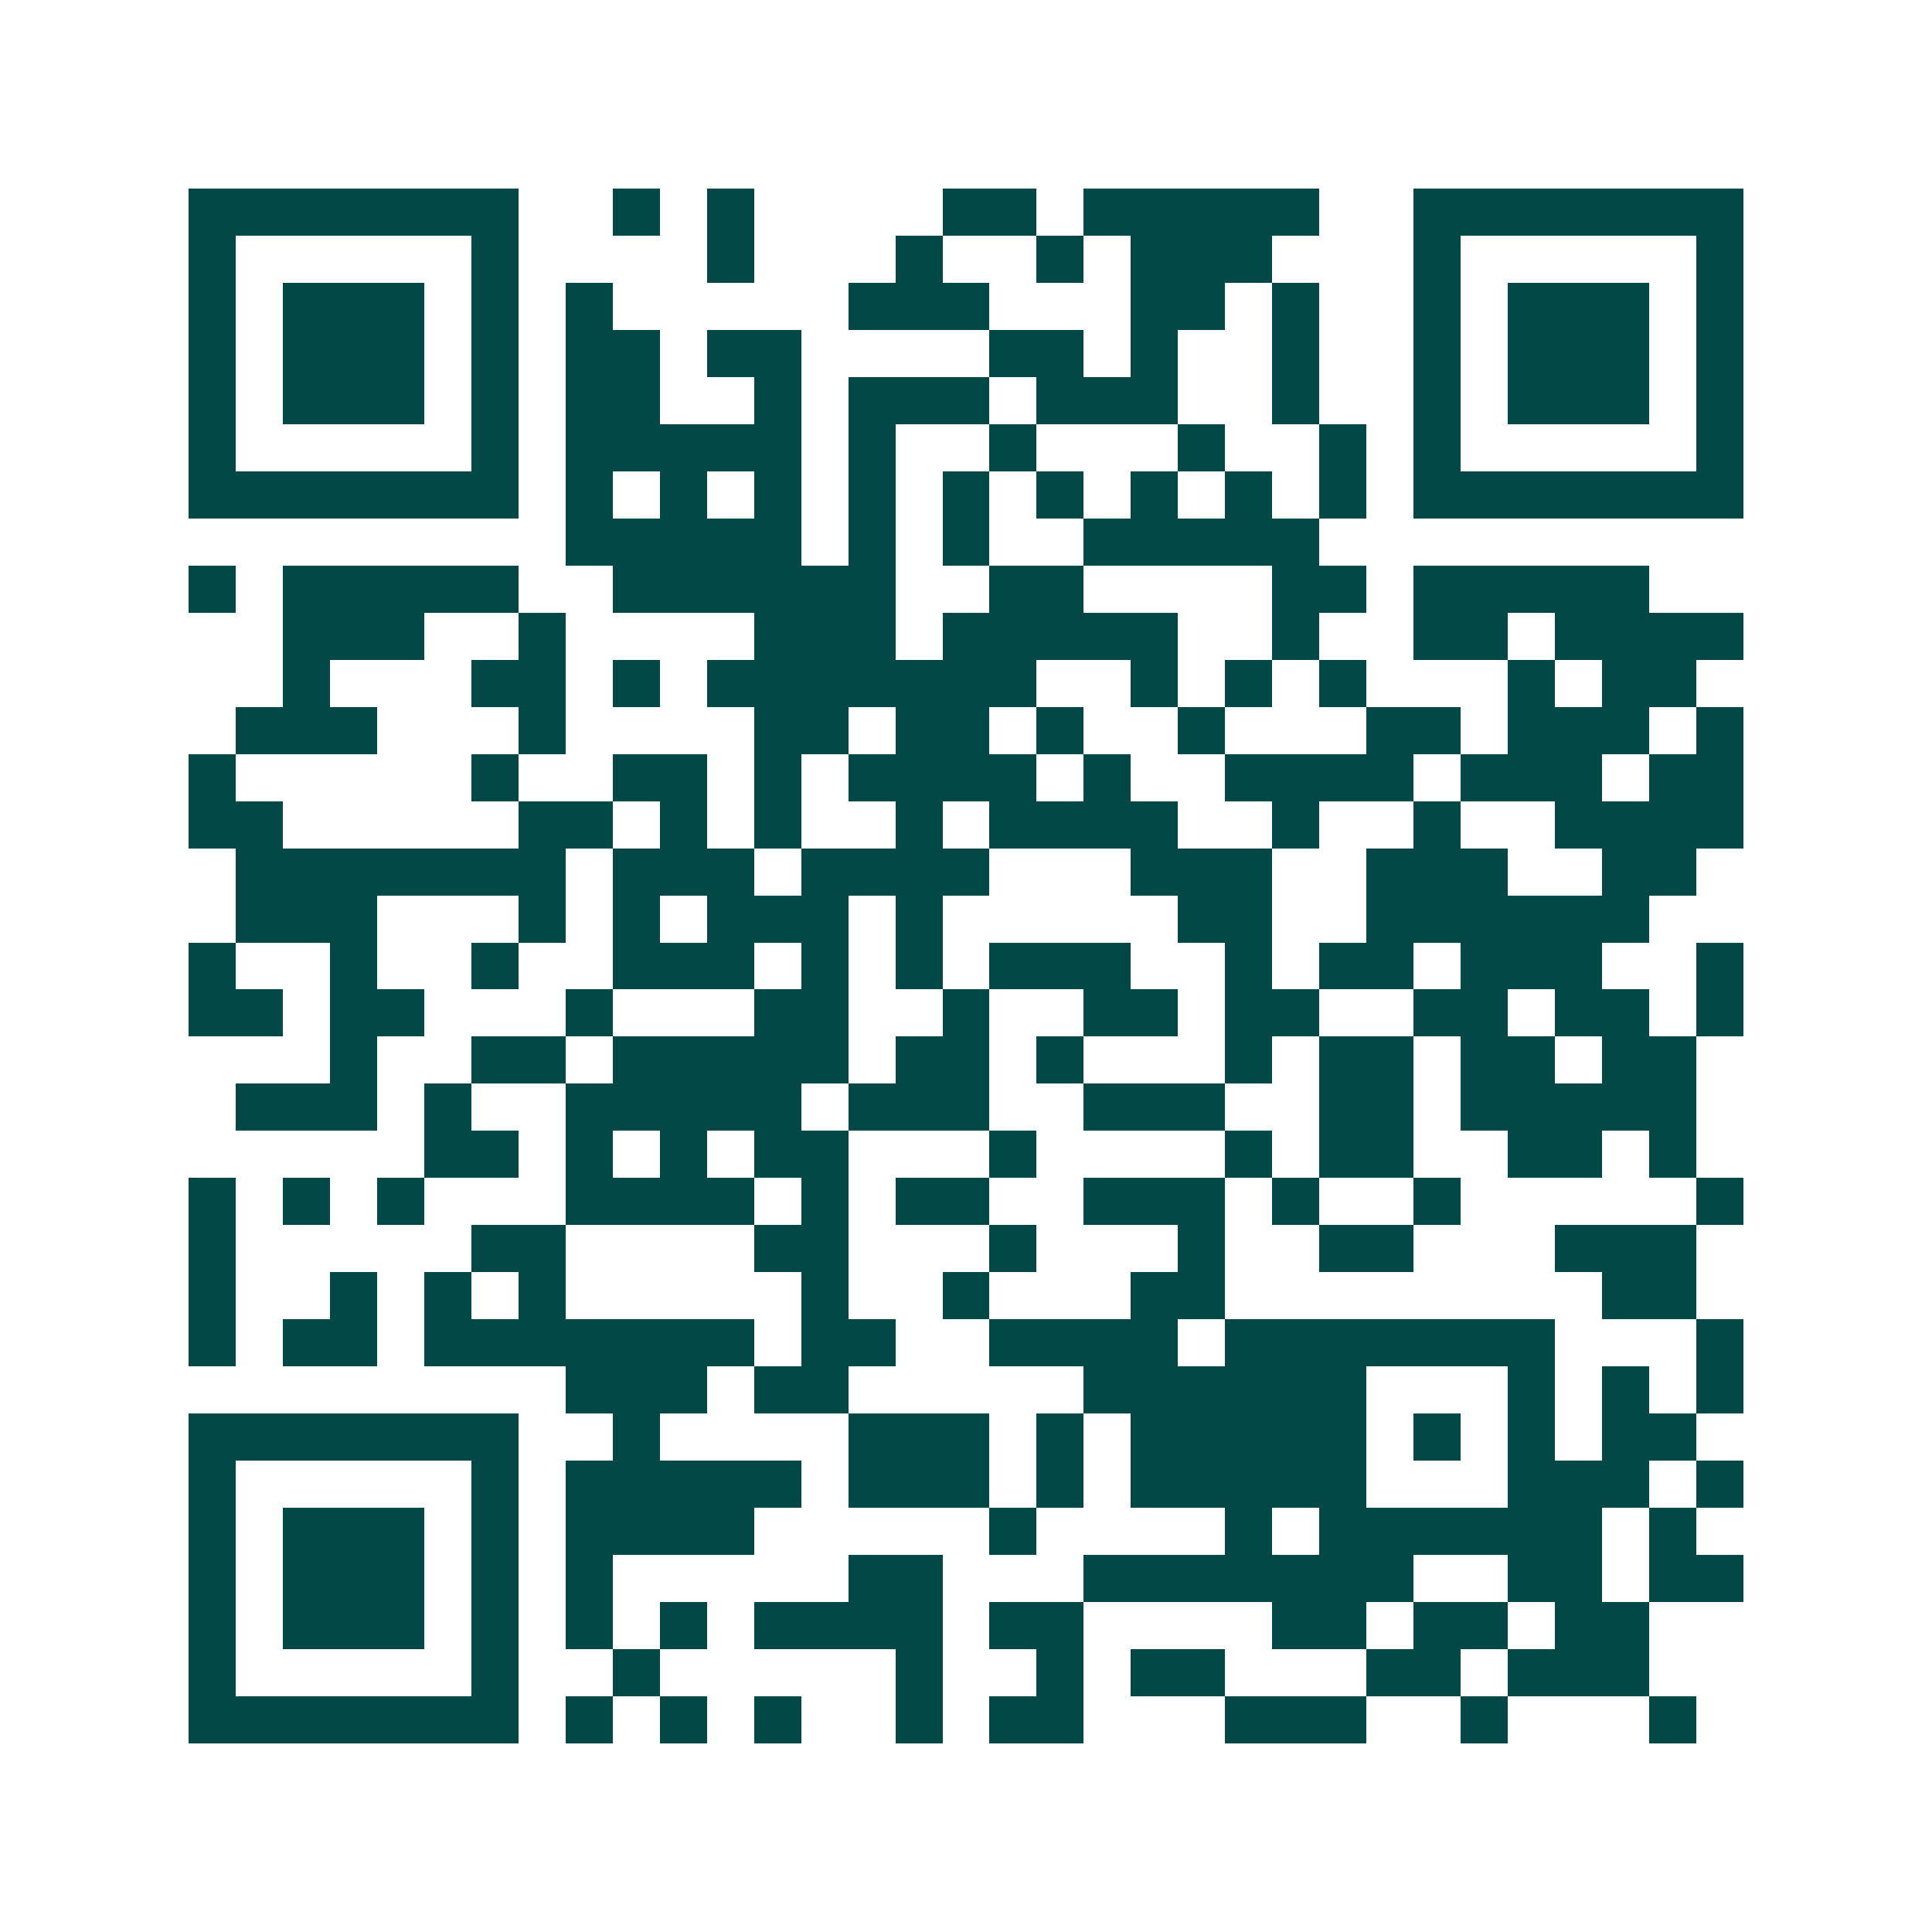 <svg xmlns="http://www.w3.org/2000/svg" width="200" height="200" viewBox="0 0 41 41" shape-rendering="crispEdges"><path fill="#ffffff" d="M0 0h41v41H0z"/><path stroke="#014847" d="M4 4.5h7m2 0h1m1 0h1m4 0h2m1 0h5m2 0h7M4 5.5h1m5 0h1m4 0h1m3 0h1m2 0h1m1 0h3m3 0h1m5 0h1M4 6.5h1m1 0h3m1 0h1m1 0h1m5 0h3m3 0h2m1 0h1m2 0h1m1 0h3m1 0h1M4 7.5h1m1 0h3m1 0h1m1 0h2m1 0h2m4 0h2m1 0h1m2 0h1m2 0h1m1 0h3m1 0h1M4 8.5h1m1 0h3m1 0h1m1 0h2m2 0h1m1 0h3m1 0h3m2 0h1m2 0h1m1 0h3m1 0h1M4 9.5h1m5 0h1m1 0h5m1 0h1m2 0h1m3 0h1m2 0h1m1 0h1m5 0h1M4 10.5h7m1 0h1m1 0h1m1 0h1m1 0h1m1 0h1m1 0h1m1 0h1m1 0h1m1 0h1m1 0h7M12 11.5h5m1 0h1m1 0h1m2 0h5M4 12.5h1m1 0h5m2 0h6m2 0h2m4 0h2m1 0h5M6 13.5h3m2 0h1m4 0h3m1 0h5m2 0h1m2 0h2m1 0h4M6 14.5h1m3 0h2m1 0h1m1 0h7m2 0h1m1 0h1m1 0h1m3 0h1m1 0h2M5 15.5h3m3 0h1m4 0h2m1 0h2m1 0h1m2 0h1m3 0h2m1 0h3m1 0h1M4 16.5h1m5 0h1m2 0h2m1 0h1m1 0h4m1 0h1m2 0h4m1 0h3m1 0h2M4 17.5h2m5 0h2m1 0h1m1 0h1m2 0h1m1 0h4m2 0h1m2 0h1m2 0h4M5 18.5h7m1 0h3m1 0h4m3 0h3m2 0h3m2 0h2M5 19.5h3m3 0h1m1 0h1m1 0h3m1 0h1m5 0h2m2 0h6M4 20.5h1m2 0h1m2 0h1m2 0h3m1 0h1m1 0h1m1 0h3m2 0h1m1 0h2m1 0h3m2 0h1M4 21.5h2m1 0h2m3 0h1m3 0h2m2 0h1m2 0h2m1 0h2m2 0h2m1 0h2m1 0h1M7 22.5h1m2 0h2m1 0h5m1 0h2m1 0h1m3 0h1m1 0h2m1 0h2m1 0h2M5 23.5h3m1 0h1m2 0h5m1 0h3m2 0h3m2 0h2m1 0h5M9 24.5h2m1 0h1m1 0h1m1 0h2m3 0h1m4 0h1m1 0h2m2 0h2m1 0h1M4 25.5h1m1 0h1m1 0h1m3 0h4m1 0h1m1 0h2m2 0h3m1 0h1m2 0h1m5 0h1M4 26.5h1m5 0h2m4 0h2m3 0h1m3 0h1m2 0h2m3 0h3M4 27.5h1m2 0h1m1 0h1m1 0h1m5 0h1m2 0h1m3 0h2m8 0h2M4 28.5h1m1 0h2m1 0h7m1 0h2m2 0h4m1 0h7m3 0h1M12 29.5h3m1 0h2m5 0h6m3 0h1m1 0h1m1 0h1M4 30.5h7m2 0h1m4 0h3m1 0h1m1 0h5m1 0h1m1 0h1m1 0h2M4 31.5h1m5 0h1m1 0h5m1 0h3m1 0h1m1 0h5m3 0h3m1 0h1M4 32.5h1m1 0h3m1 0h1m1 0h4m5 0h1m4 0h1m1 0h6m1 0h1M4 33.5h1m1 0h3m1 0h1m1 0h1m5 0h2m3 0h7m2 0h2m1 0h2M4 34.5h1m1 0h3m1 0h1m1 0h1m1 0h1m1 0h4m1 0h2m4 0h2m1 0h2m1 0h2M4 35.5h1m5 0h1m2 0h1m5 0h1m2 0h1m1 0h2m3 0h2m1 0h3M4 36.5h7m1 0h1m1 0h1m1 0h1m2 0h1m1 0h2m3 0h3m2 0h1m3 0h1"/></svg>

